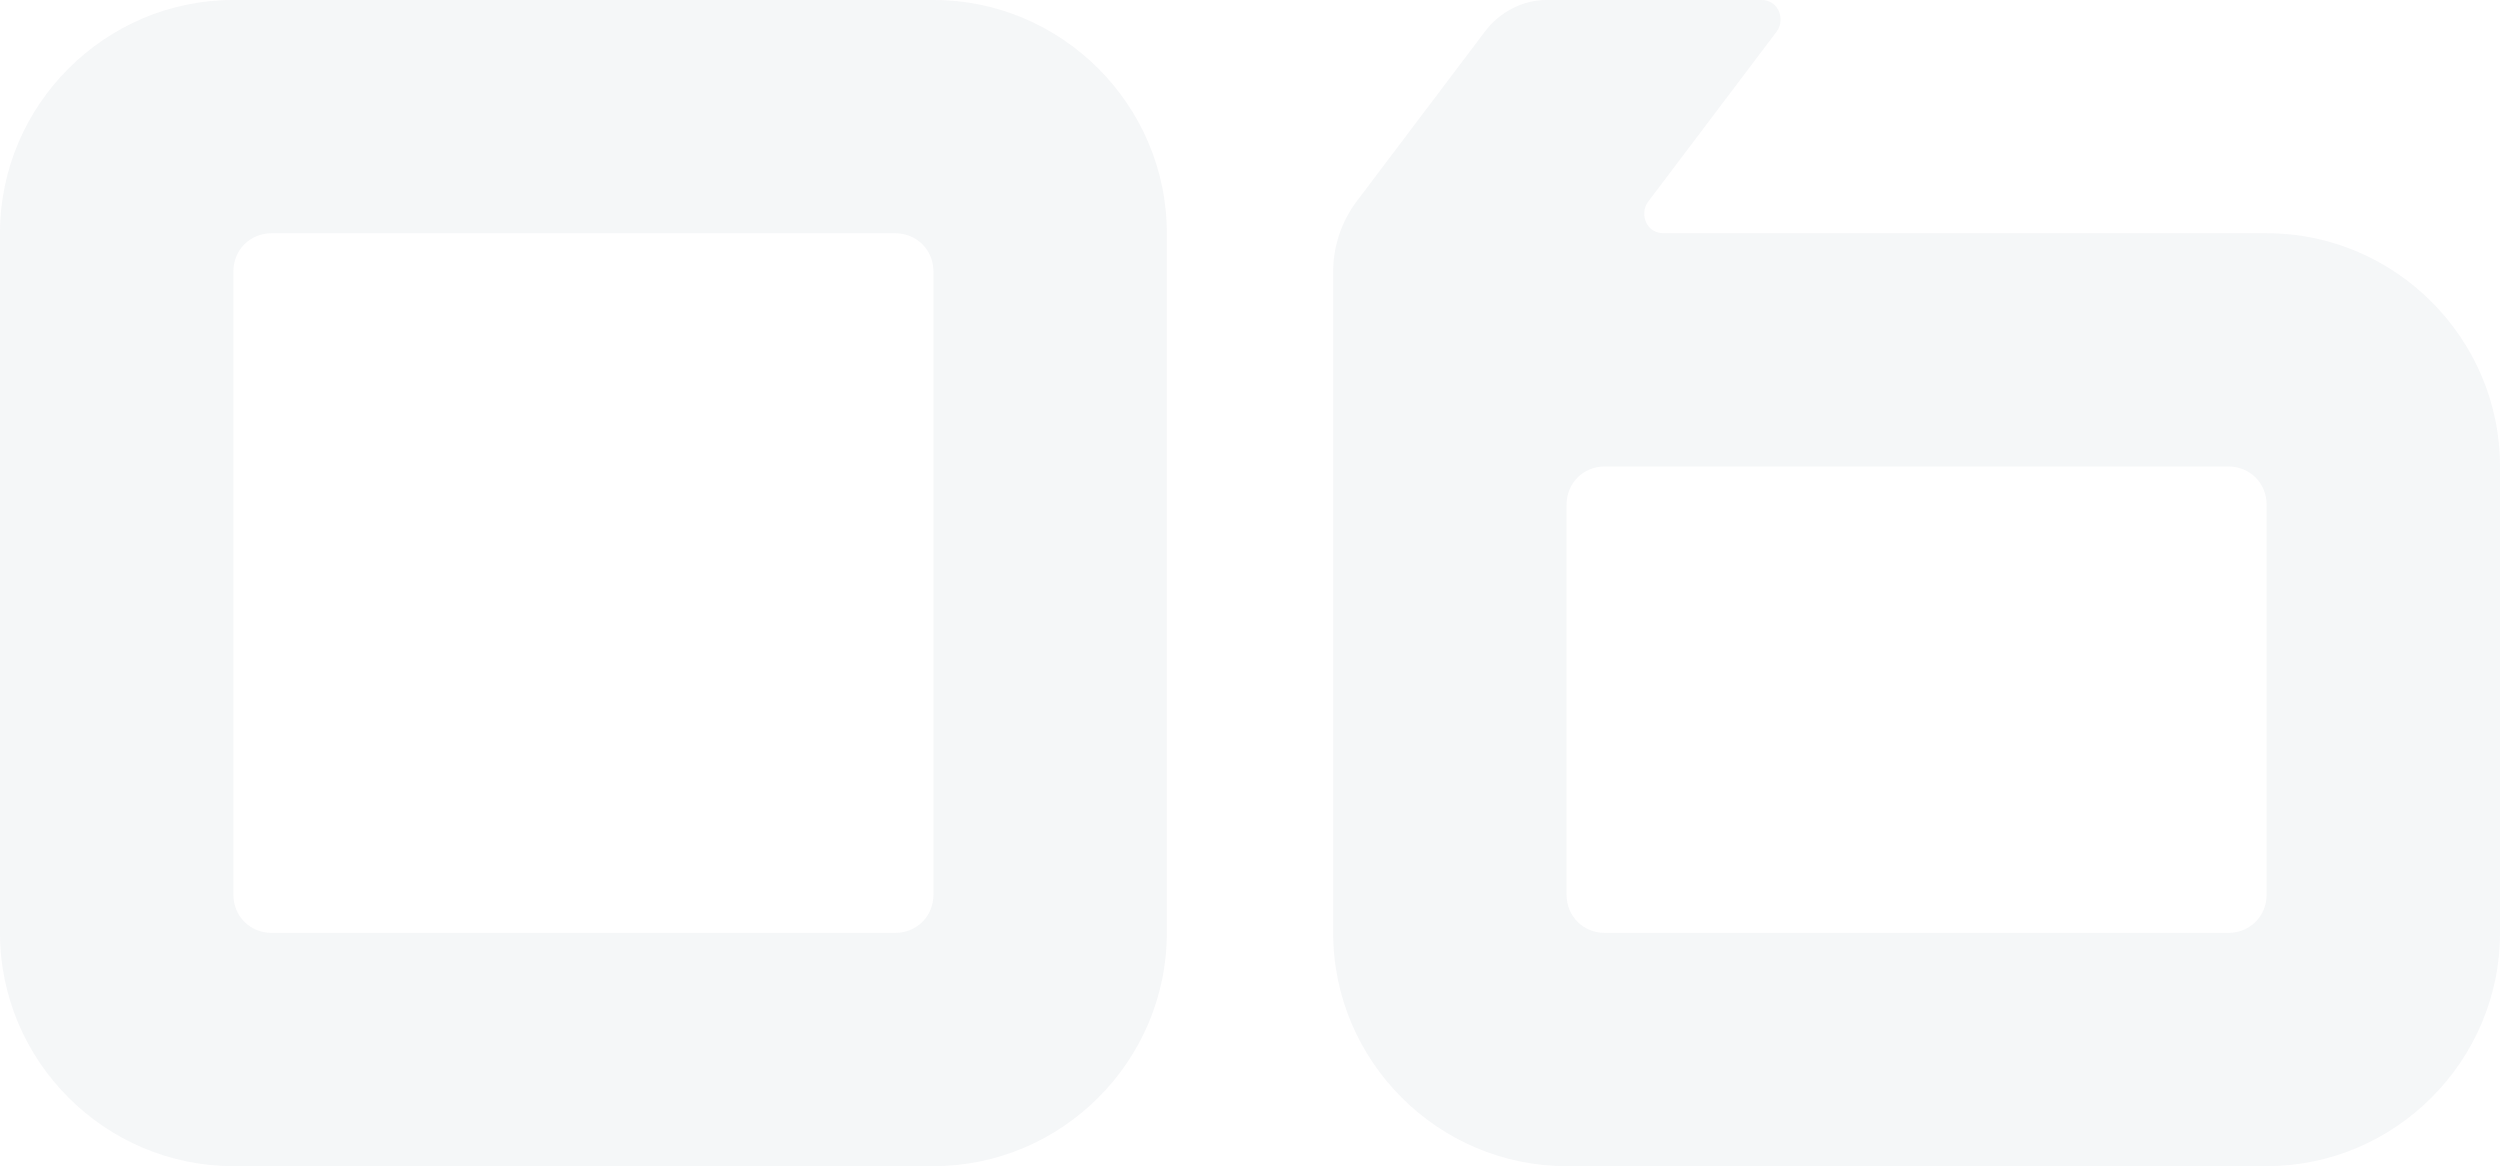 <?xml version="1.0" encoding="UTF-8"?> <svg xmlns="http://www.w3.org/2000/svg" width="313" height="146" viewBox="0 0 313 146" fill="none"> <g opacity="0.04"> <path d="M0 116.8V29.2C0 13.14 13.148 0 29.217 0H116.869C132.938 0 146.086 13.14 146.086 29.2V116.8C146.086 132.86 132.938 146 116.869 146H29.217C13.148 146 0 132.86 0 116.8ZM34.017 116.8H112.069C114.782 116.8 116.869 114.714 116.869 112.003V33.997C116.869 31.286 114.782 29.2 112.069 29.2H34.017C31.304 29.2 29.217 31.286 29.217 33.997V112.003C29.217 114.714 31.304 116.8 34.017 116.8Z" fill="#002947"></path> <path d="M278.983 58.4H200.931C198.218 58.4 196.131 60.486 196.131 63.197V112.003C196.131 114.714 198.218 116.8 200.931 116.8H278.983C281.696 116.8 283.783 114.714 283.783 112.003V63.197C283.783 60.486 281.696 58.4 278.983 58.4ZM169.836 25.237L185.905 3.963C187.784 1.46 190.705 0 193.627 0H220.549C221.383 0 222.218 0.417 222.636 1.251C223.053 2.086 223.053 3.129 222.427 3.963L206.357 25.237C205.731 26.071 205.731 27.114 206.149 27.949C206.566 28.783 207.401 29.2 208.236 29.2H283.783C299.852 29.2 313 42.34 313 58.4V116.8C313 132.86 299.852 146 283.783 146H196.131C180.062 146 166.914 132.86 166.914 116.8V33.997C166.914 30.869 167.958 27.74 169.836 25.237Z" fill="#002947"></path> </g> </svg> 